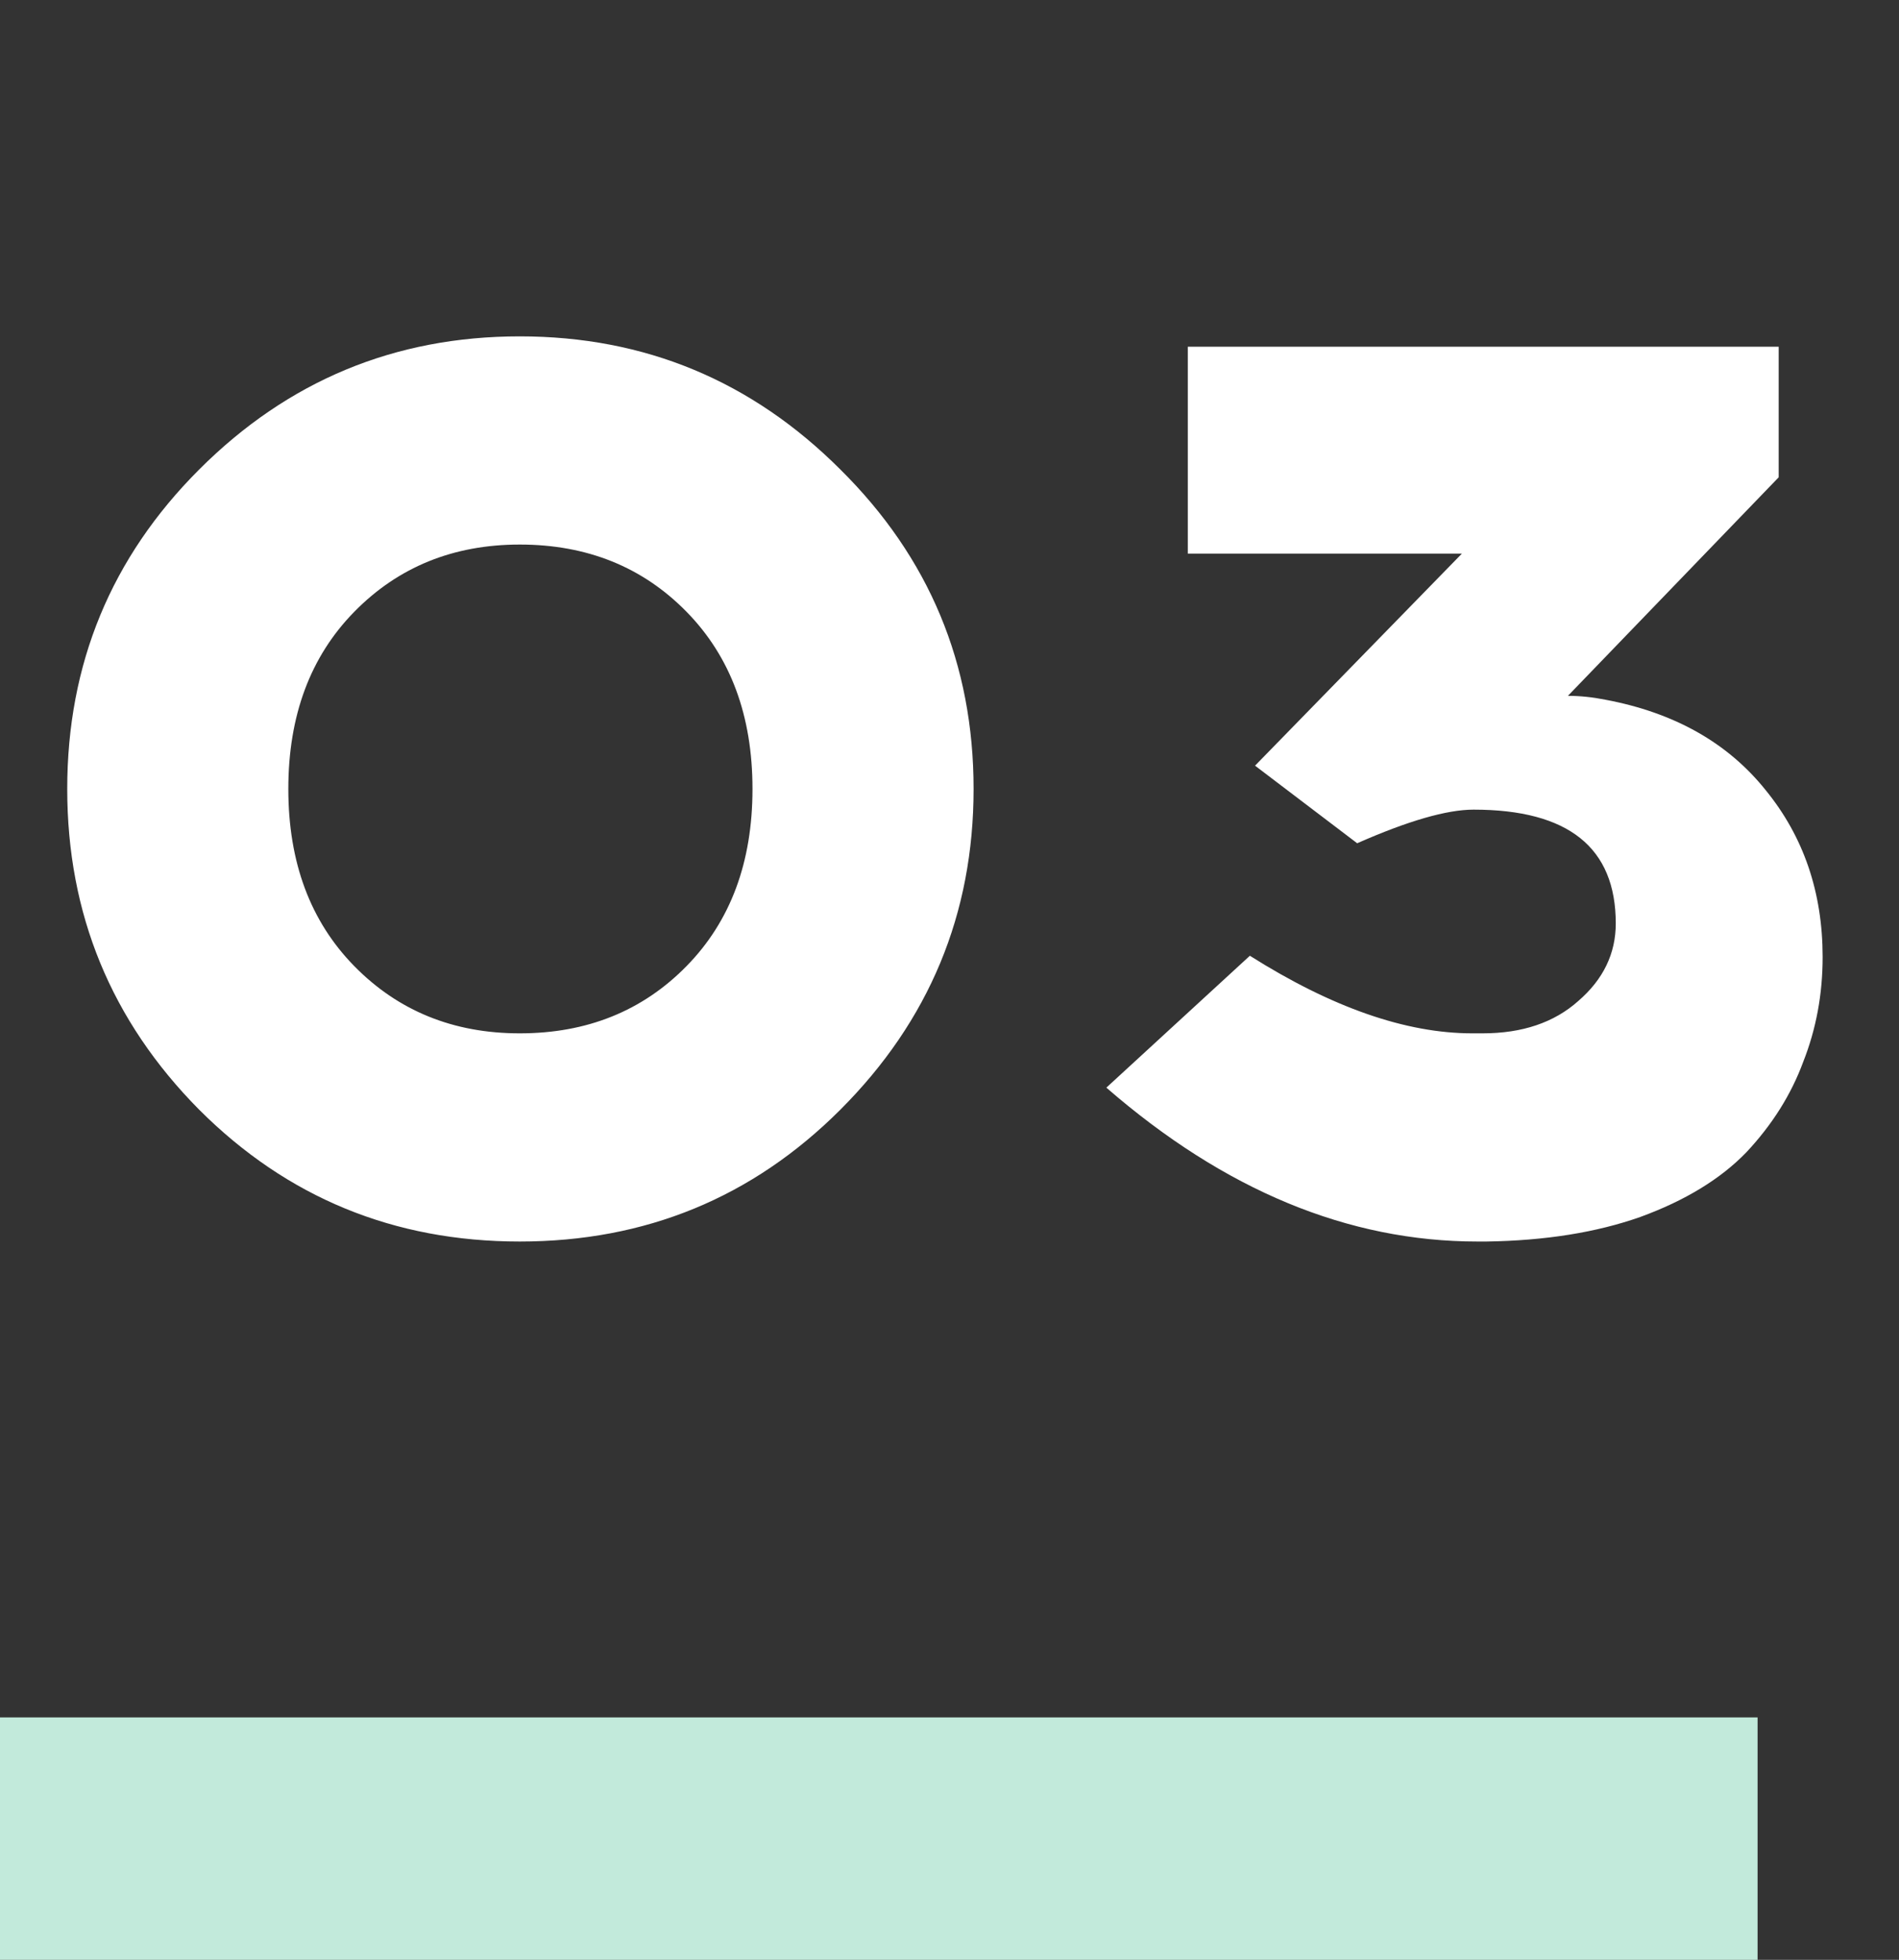 <?xml version="1.0" encoding="UTF-8"?> <svg xmlns="http://www.w3.org/2000/svg" width="94" height="97" viewBox="0 0 94 97" fill="none"><rect x="0" y="0" width="94" height="97" fill="#333333" stroke="none"/> <path d="M9.856 23.24C14.251 18.845 19.541 16.648 25.728 16.648C31.915 16.648 37.205 18.845 41.6 23.24C45.995 27.592 48.192 32.861 48.192 39.048C48.192 45.235 45.995 50.525 41.6 54.92C37.248 59.272 31.957 61.448 25.728 61.448C19.499 61.448 14.208 59.272 9.856 54.92C5.504 50.525 3.328 45.235 3.328 39.048C3.328 32.861 5.504 27.592 9.856 23.24ZM25.728 26.952C22.443 26.952 19.712 28.061 17.536 30.28C15.36 32.499 14.272 35.421 14.272 39.048C14.272 42.675 15.36 45.597 17.536 47.816C19.712 50.035 22.443 51.144 25.728 51.144C29.056 51.144 31.808 50.035 33.984 47.816C36.16 45.597 37.248 42.675 37.248 39.048C37.248 35.421 36.16 32.499 33.984 30.28C31.808 28.061 29.056 26.952 25.728 26.952ZM88.044 23.624L77.612 34.44C78.209 34.44 78.828 34.504 79.468 34.632C82.881 35.272 85.527 36.765 87.404 39.112C89.281 41.416 90.22 44.168 90.22 47.368C90.22 49.203 89.9 50.931 89.26 52.552C88.663 54.173 87.724 55.667 86.444 57.032C85.164 58.355 83.415 59.421 81.196 60.232C79.02 61 76.481 61.405 73.58 61.448H73.132C66.732 61.448 60.609 58.909 54.764 53.832L61.868 47.304C65.921 49.864 69.591 51.144 72.876 51.144H73.388C75.351 51.144 76.929 50.611 78.124 49.544C79.361 48.477 79.98 47.197 79.98 45.704C79.98 41.949 77.633 40.072 72.94 40.072C71.617 40.072 69.697 40.627 67.18 41.736L62.124 37.896L72.364 27.4H58.796V17.16H88.044V23.624Z" fill="white"></path> <rect y="85" width="87" height="12" fill="#C2EADB"></rect> </svg> 